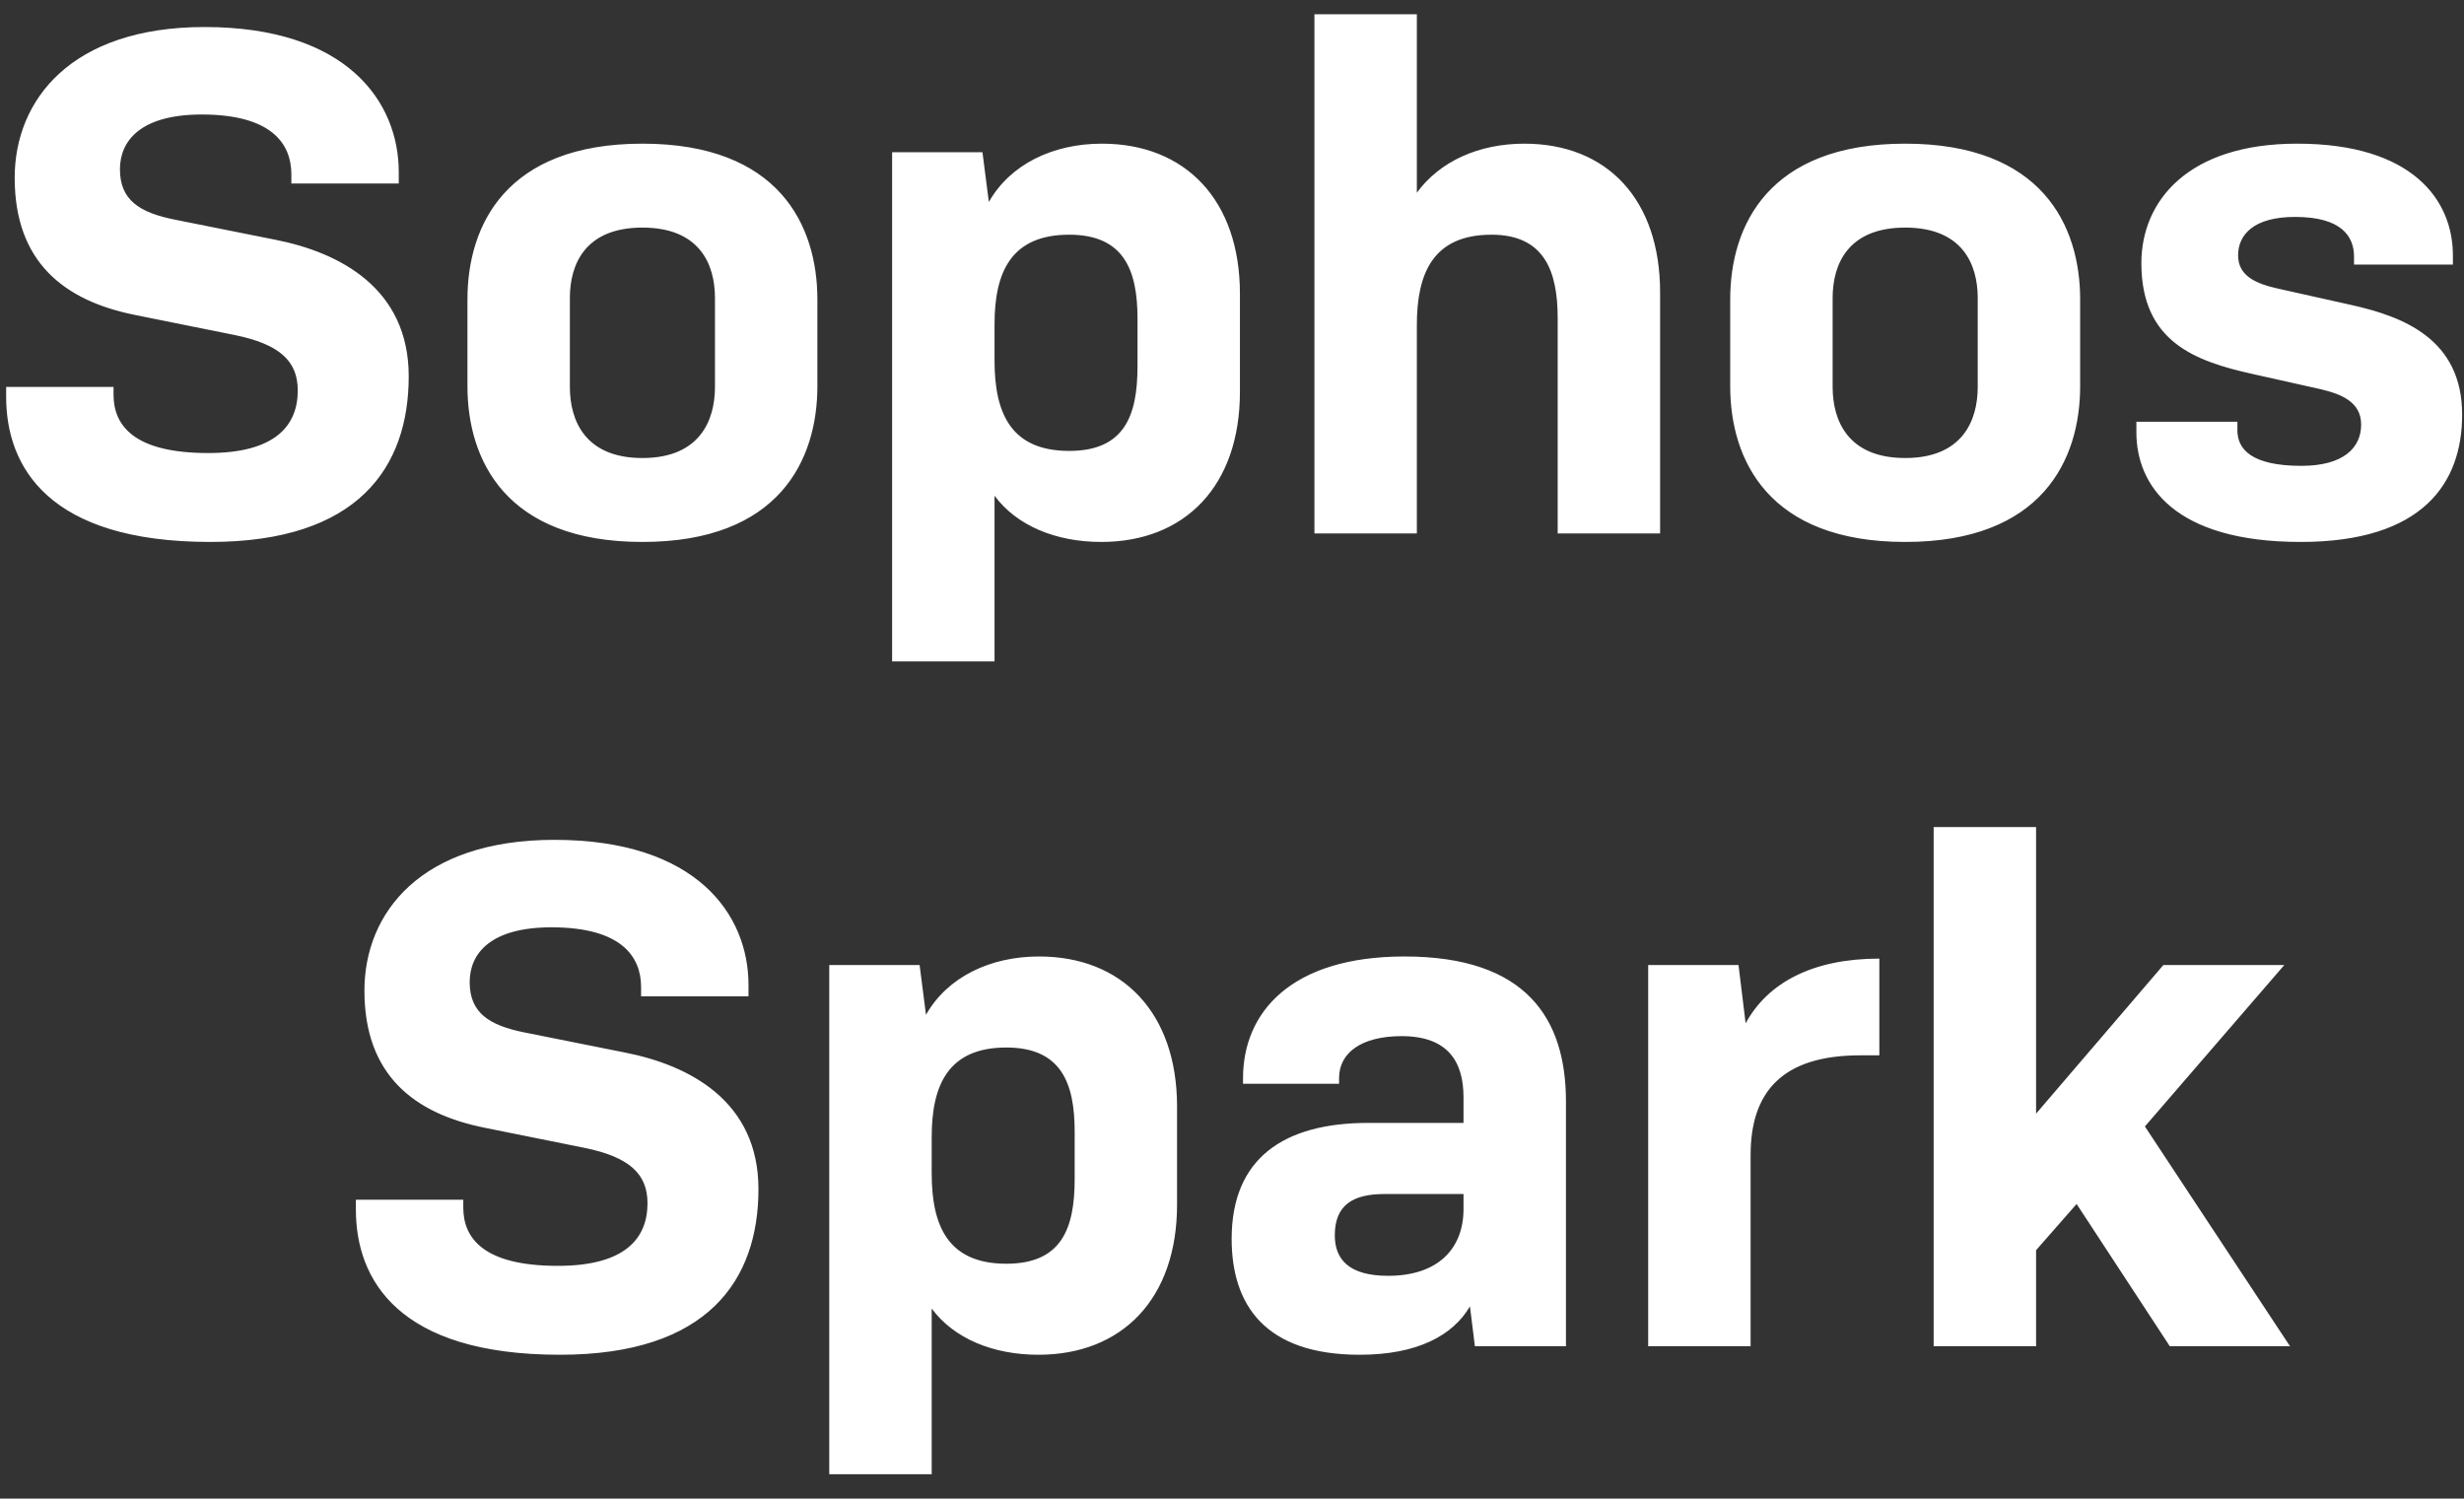 <svg width="97" height="59" viewBox="0 0 97 59" fill="none" xmlns="http://www.w3.org/2000/svg">
<rect x="0" y="0" width="97" height="59" fill="#333333" stroke="none"/>
<path d="M15.698 7.224V6.776C15.698 4.004 13.654 1.064 8.054 1.064C2.79 1.064 0.578 3.948 0.578 7C0.578 10.304 2.51 11.844 5.338 12.404L9.23 13.188C11.022 13.552 11.722 14.224 11.722 15.372C11.722 16.744 10.854 17.836 8.194 17.836C5.226 17.836 4.47 16.716 4.47 15.54V15.232H0.242V15.624C0.242 18.368 1.894 21.336 8.278 21.336C14.102 21.336 16.09 18.396 16.09 14.812C16.09 11.368 13.402 9.94 10.826 9.436L6.906 8.652C5.478 8.372 4.722 7.868 4.722 6.664C4.722 5.544 5.534 4.508 7.942 4.508C10.686 4.508 11.47 5.656 11.47 6.86V7.224H15.698ZM18.402 15.204C18.402 18.116 19.914 21.336 25.29 21.336C30.666 21.336 32.178 18.116 32.178 15.204V11.788C32.178 8.876 30.666 5.656 25.29 5.656C19.914 5.656 18.402 8.876 18.402 11.788V15.204ZM28.146 15.232C28.146 16.576 27.53 18.032 25.29 18.032C23.05 18.032 22.434 16.576 22.434 15.232V11.732C22.434 10.388 23.05 8.96 25.29 8.96C27.53 8.96 28.146 10.388 28.146 11.732V15.232ZM42.092 17.752C39.796 17.752 39.152 16.268 39.152 14.196V12.768C39.152 10.724 39.796 9.24 42.092 9.24C44.248 9.24 44.78 10.64 44.78 12.544V14.42C44.78 16.352 44.276 17.752 42.092 17.752ZM43.352 21.336C46.656 21.336 48.812 19.124 48.812 15.428V11.564C48.812 7.868 46.656 5.656 43.38 5.656C41.448 5.656 39.768 6.468 38.928 7.952L38.676 5.992H35.12V26.04H39.152V19.516C40.02 20.692 41.56 21.336 43.352 21.336ZM55.777 21V12.796C55.777 10.752 56.421 9.24 58.717 9.24C60.789 9.24 61.321 10.668 61.321 12.516V21H65.353V11.508C65.353 7.868 63.281 5.656 60.005 5.656C58.213 5.656 56.673 6.356 55.777 7.588V0.56H51.745V21H55.777ZM68.113 15.204C68.113 18.116 69.625 21.336 75.001 21.336C80.377 21.336 81.889 18.116 81.889 15.204V11.788C81.889 8.876 80.377 5.656 75.001 5.656C69.625 5.656 68.113 8.876 68.113 11.788V15.204ZM77.857 15.232C77.857 16.576 77.241 18.032 75.001 18.032C72.761 18.032 72.145 16.576 72.145 15.232V11.732C72.145 10.388 72.761 8.96 75.001 8.96C77.241 8.96 77.857 10.388 77.857 11.732V15.232ZM96.563 10.416V10.052C96.563 7.896 94.995 5.656 90.431 5.656C86.119 5.656 84.299 7.924 84.299 10.36C84.299 13.468 86.427 14.224 88.695 14.728L91.327 15.316C92.167 15.512 92.951 15.82 92.951 16.716C92.951 17.612 92.279 18.34 90.599 18.34C88.611 18.34 88.079 17.668 88.079 16.94V16.604H84.103V17.024C84.103 19.096 85.587 21.336 90.571 21.336C95.387 21.336 96.927 19.012 96.927 16.324C96.927 13.328 94.575 12.46 92.587 12.012L89.703 11.368C88.807 11.172 88.107 10.864 88.107 10.052C88.107 9.24 88.723 8.54 90.347 8.54C92.167 8.54 92.671 9.296 92.671 10.108V10.416H96.563ZM29.466 39.224V38.776C29.466 36.004 27.422 33.064 21.822 33.064C16.558 33.064 14.346 35.948 14.346 39C14.346 42.304 16.278 43.844 19.106 44.404L22.998 45.188C24.79 45.552 25.49 46.224 25.49 47.372C25.49 48.744 24.622 49.836 21.962 49.836C18.994 49.836 18.238 48.716 18.238 47.54V47.232H14.01V47.624C14.01 50.368 15.662 53.336 22.046 53.336C27.87 53.336 29.858 50.396 29.858 46.812C29.858 43.368 27.17 41.94 24.594 41.436L20.674 40.652C19.246 40.372 18.49 39.868 18.49 38.664C18.49 37.544 19.302 36.508 21.71 36.508C24.454 36.508 25.238 37.656 25.238 38.86V39.224H29.466ZM39.617 49.752C37.322 49.752 36.678 48.268 36.678 46.196V44.768C36.678 42.724 37.322 41.24 39.617 41.24C41.773 41.24 42.306 42.64 42.306 44.544V46.42C42.306 48.352 41.801 49.752 39.617 49.752ZM40.877 53.336C44.181 53.336 46.337 51.124 46.337 47.428V43.564C46.337 39.868 44.181 37.656 40.906 37.656C38.974 37.656 37.294 38.468 36.453 39.952L36.202 37.992H32.645V58.04H36.678V51.516C37.545 52.692 39.086 53.336 40.877 53.336ZM54.647 50.228C53.106 50.228 52.547 49.584 52.547 48.632C52.547 47.428 53.275 47.008 54.507 47.008H57.614V47.596C57.614 49.164 56.606 50.228 54.647 50.228ZM58.062 53H61.647V43.368C61.647 40.12 60.106 37.656 55.291 37.656C50.81 37.656 48.934 39.868 48.934 42.444V42.668H52.715V42.444C52.715 41.436 53.611 40.792 55.178 40.792C57.026 40.792 57.614 41.828 57.614 43.2V44.208H53.862C50.531 44.208 48.486 45.608 48.486 48.772C48.486 51.376 49.803 53.336 53.526 53.336C55.794 53.336 57.194 52.58 57.867 51.432L58.062 53ZM68.916 53V45.468C68.916 43.004 70.148 41.548 73.228 41.548H73.984V37.74C71.352 37.74 69.588 38.692 68.72 40.288L68.44 37.992H64.884V53H68.916ZM80.154 49.22L81.75 47.4L85.418 53H90.15L84.438 44.348L89.926 37.992H85.166L80.154 43.844V32.56H76.122V53H80.154V49.22Z" fill="white"/>
</svg>
